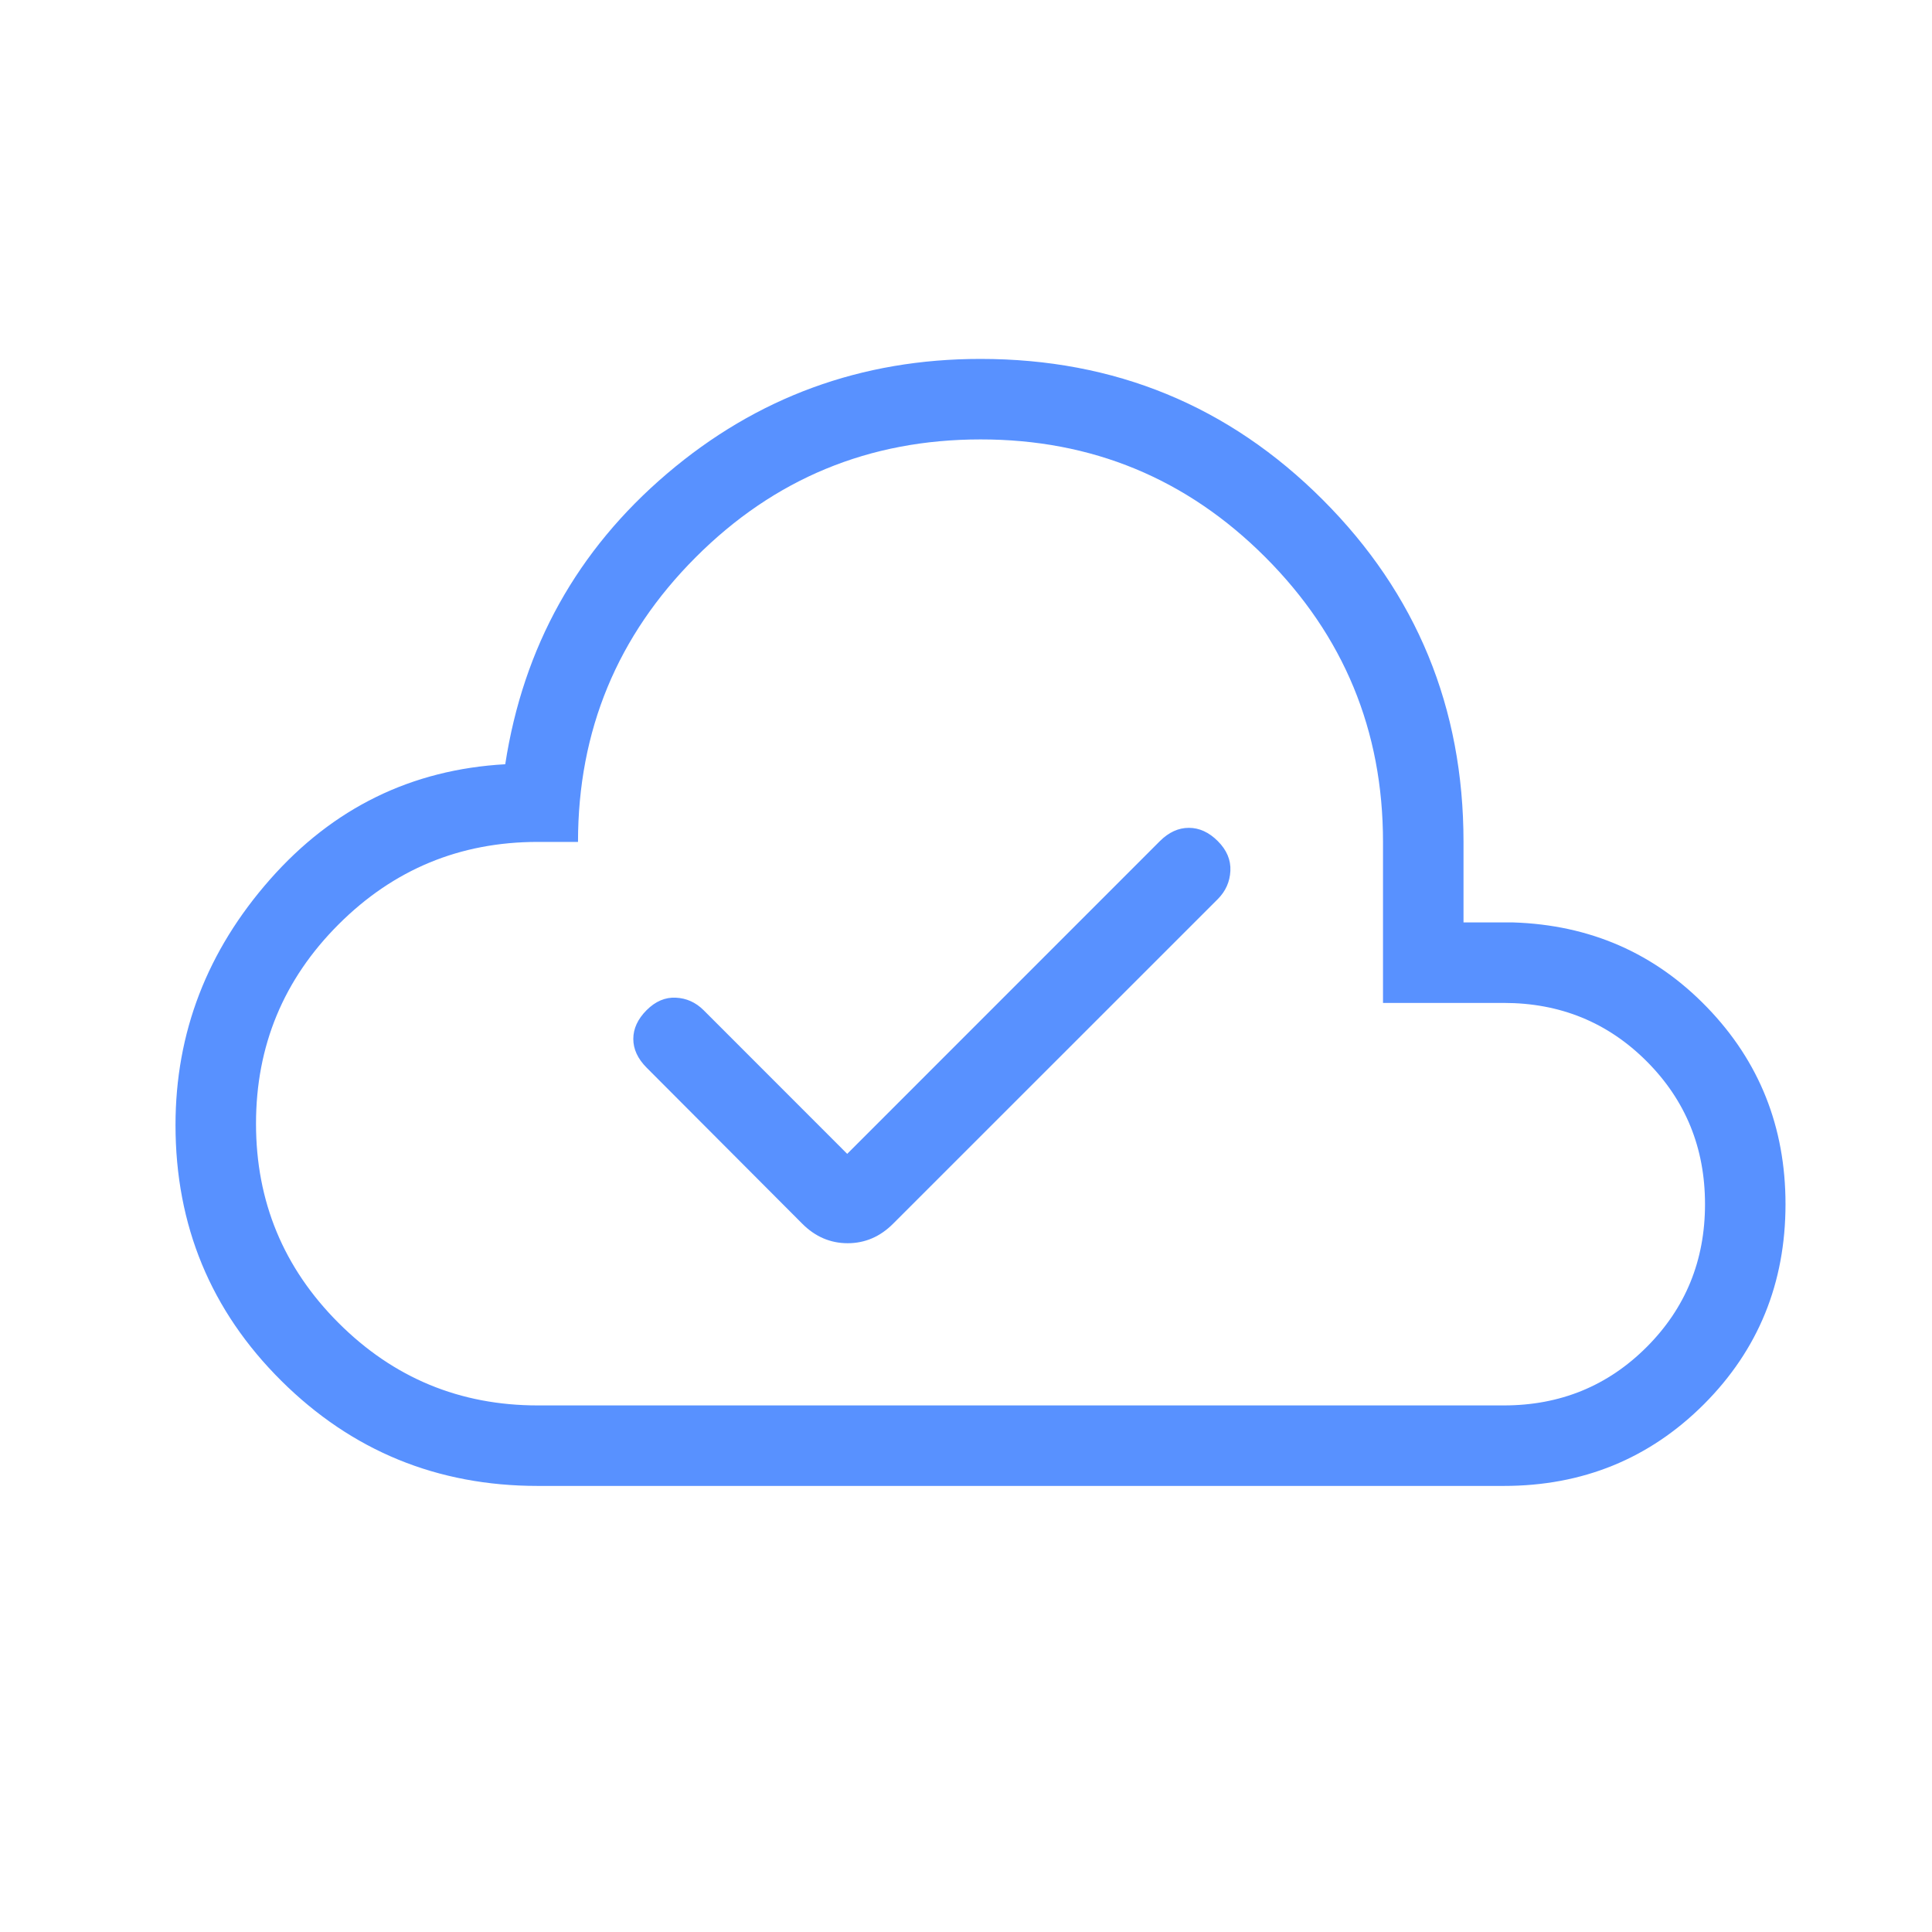 <svg width="133" height="133" viewBox="0 0 133 133" fill="none" xmlns="http://www.w3.org/2000/svg">
<path d="M58.322 79.432L48.435 69.54C47.892 69.001 47.255 68.715 46.523 68.681C45.792 68.645 45.121 68.931 44.512 69.54C43.902 70.154 43.597 70.813 43.597 71.519C43.597 72.225 43.902 72.884 44.512 73.497L55.224 84.237C56.118 85.135 57.162 85.584 58.355 85.584C59.548 85.584 60.592 85.135 61.486 84.237L83.835 61.893C84.375 61.35 84.663 60.703 84.7 59.953C84.737 59.2 84.449 58.516 83.835 57.903C83.226 57.293 82.561 56.989 81.841 56.989C81.124 56.989 80.459 57.293 79.846 57.903L58.322 79.432ZM37.02 102.292C30.107 102.292 24.222 99.879 19.364 95.054C14.509 90.229 12.082 84.361 12.082 77.448C12.082 71.098 14.252 65.46 18.593 60.535C22.934 55.614 28.33 52.973 34.781 52.611C36.026 44.538 39.739 37.87 45.919 32.605C52.1 27.341 59.293 24.708 67.499 24.708C76.742 24.708 84.595 27.939 91.056 34.401C97.518 40.866 100.749 48.719 100.749 57.958V63.5H104.157C109.466 63.67 113.919 65.619 117.518 69.347C121.116 73.07 122.915 77.587 122.915 82.896C122.915 88.33 121.042 92.923 117.296 96.672C113.543 100.419 108.95 102.292 103.52 102.292H37.02ZM37.02 96.75H103.52C107.399 96.75 110.678 95.411 113.356 92.732C116.034 90.054 117.374 86.775 117.374 82.896C117.374 79.017 116.034 75.738 113.356 73.059C110.678 70.381 107.399 69.042 103.52 69.042H95.207V57.958C95.207 50.292 92.504 43.757 87.1 38.352C81.695 32.947 75.161 30.246 67.499 30.25C59.833 30.25 53.299 32.953 47.898 38.358C42.496 43.763 39.794 50.296 39.79 57.958H37.02C31.663 57.958 27.091 59.852 23.304 63.639C19.517 67.425 17.624 71.997 17.624 77.354C17.624 82.711 19.517 87.283 23.304 91.07C27.091 94.857 31.663 96.75 37.02 96.75Z" fill="#5891FF"/>
</svg>
